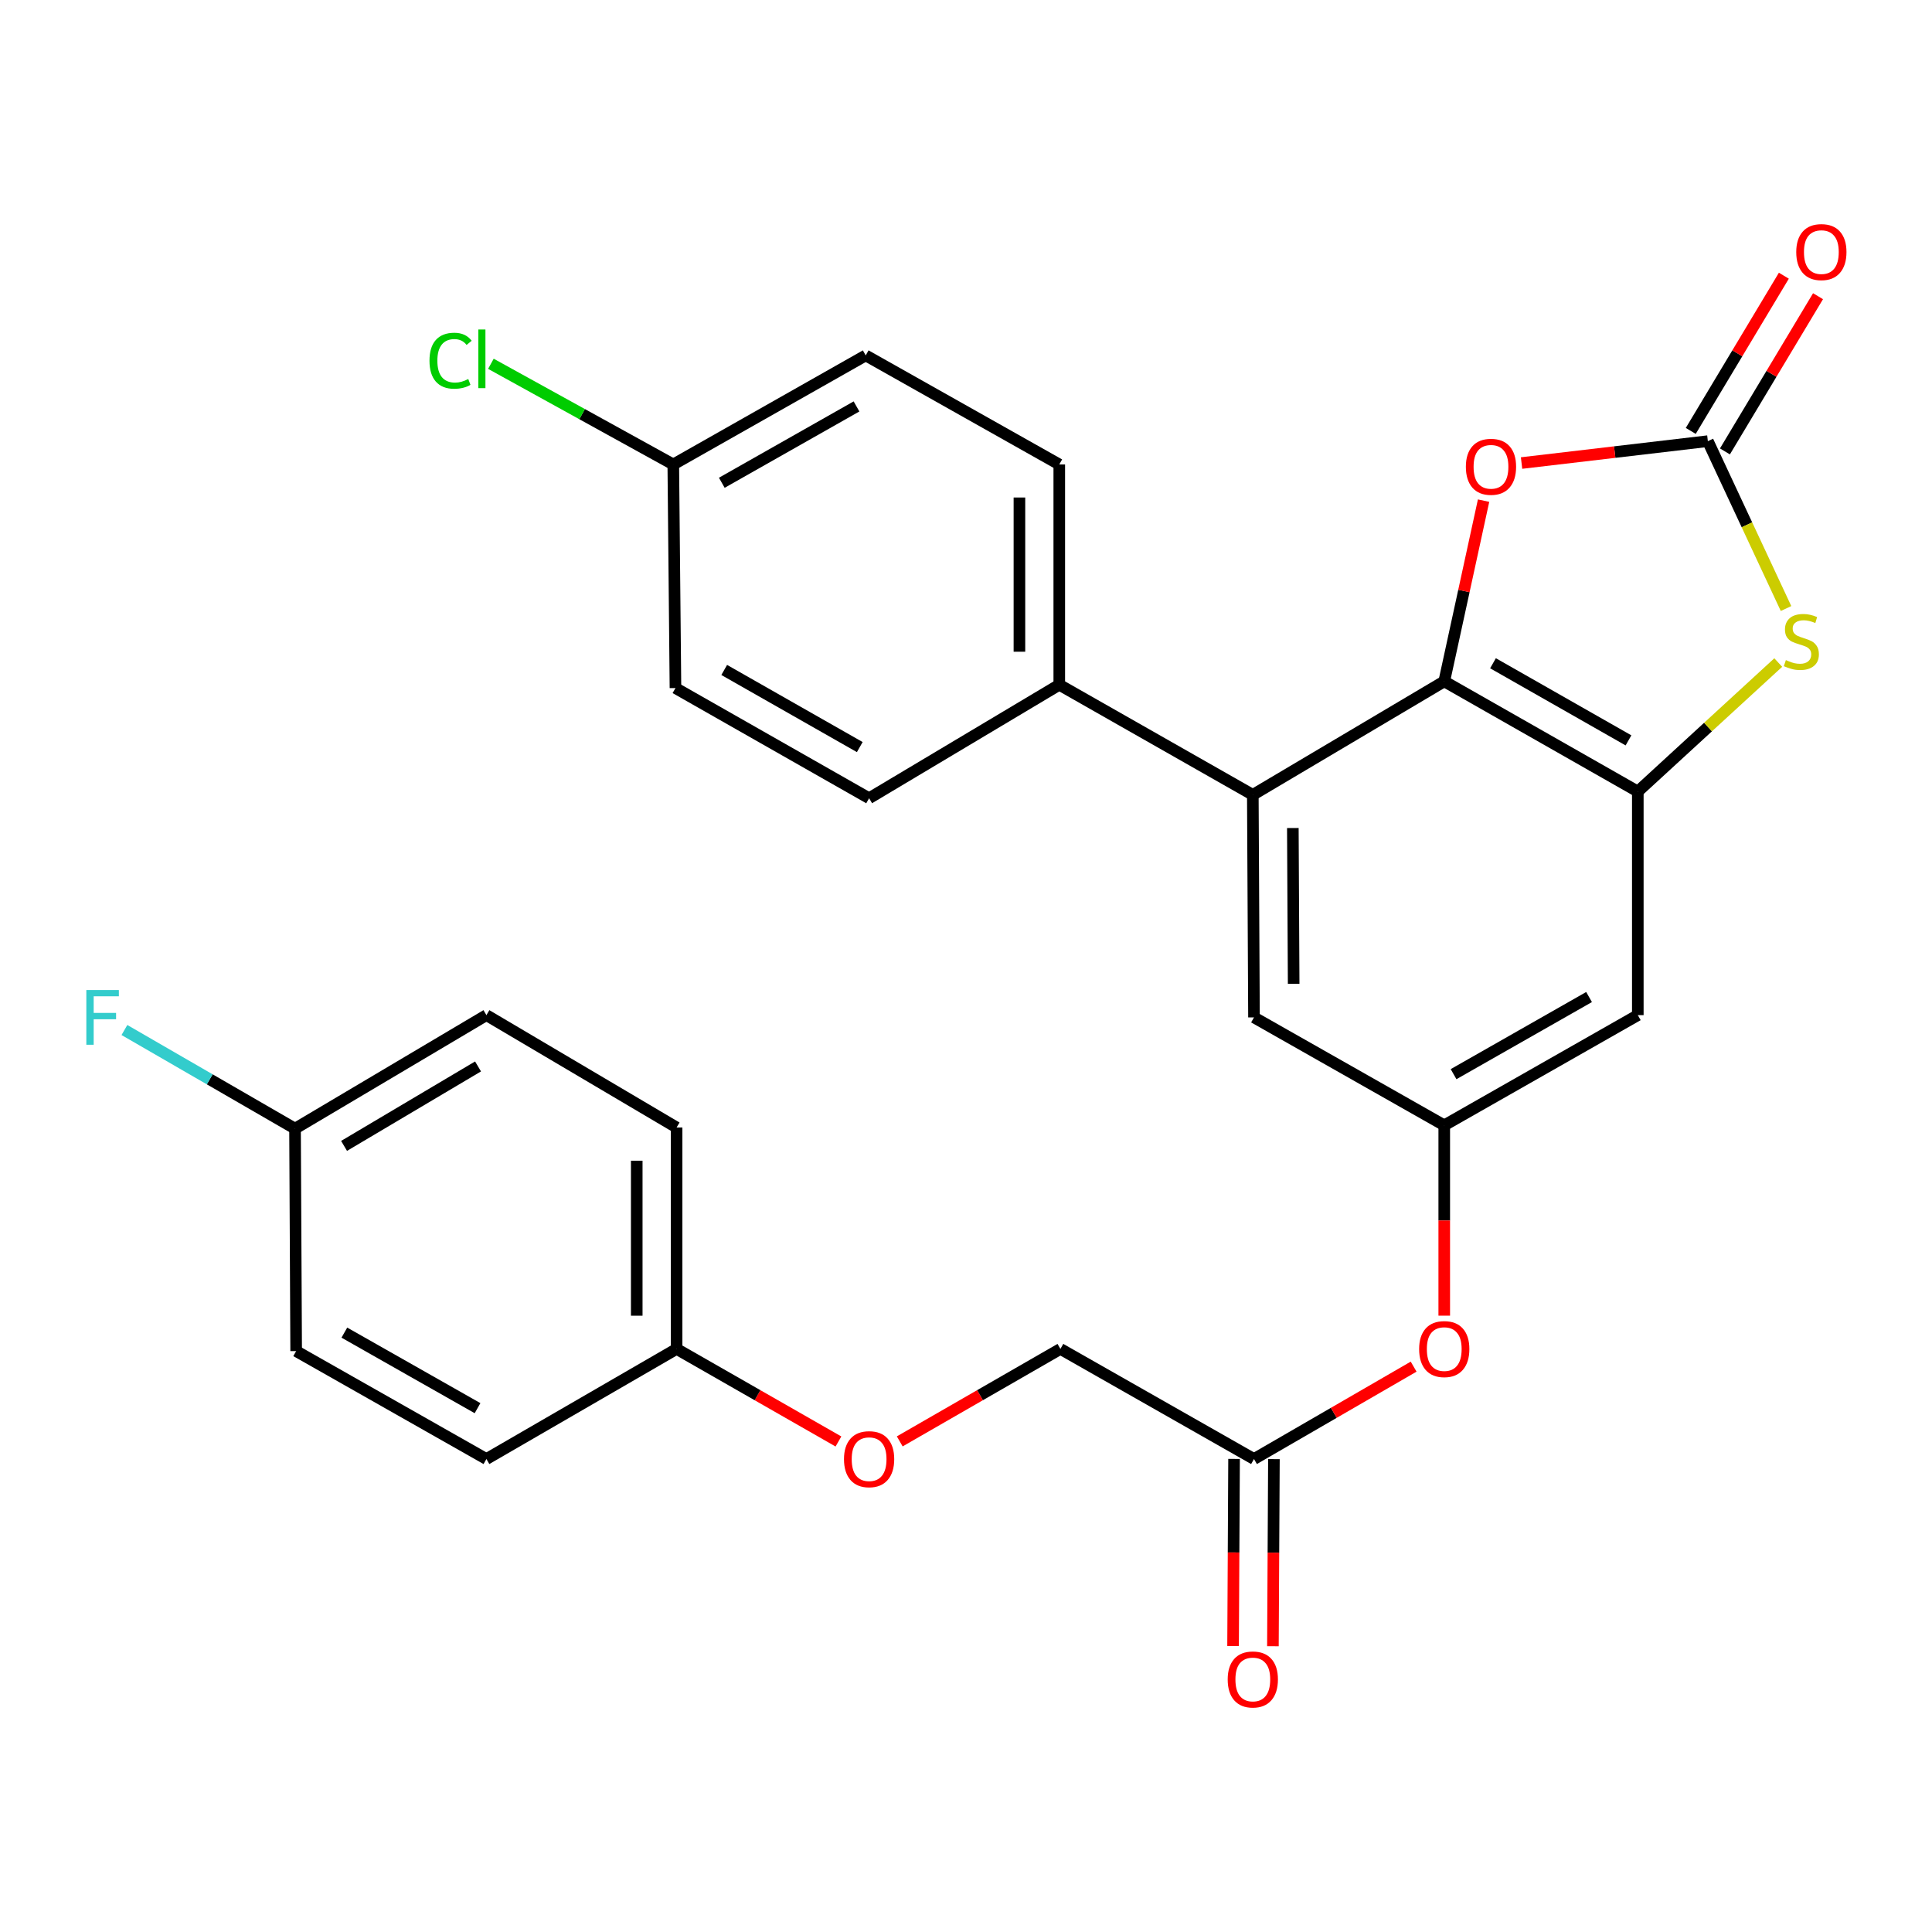 <?xml version='1.0' encoding='iso-8859-1'?>
<svg version='1.1' baseProfile='full'
              xmlns='http://www.w3.org/2000/svg'
                      xmlns:rdkit='http://www.rdkit.org/xml'
                      xmlns:xlink='http://www.w3.org/1999/xlink'
                  xml:space='preserve'
width='1000px' height='1000px' viewBox='0 0 1000 1000'>
<!-- END OF HEADER -->
<rect style='opacity:1.0;fill:#FFFFFF;stroke:none' width='1000' height='1000' x='0' y='0'> </rect>
<path class='bond-0' d='M 747.541,352.667 L 847.726,409.698' style='fill:none;fill-rule:evenodd;stroke:#000000;stroke-width:6px;stroke-linecap:butt;stroke-linejoin:miter;stroke-opacity:1' />
<path class='bond-0' d='M 772.773,343.297 L 842.903,383.218' style='fill:none;fill-rule:evenodd;stroke:#000000;stroke-width:6px;stroke-linecap:butt;stroke-linejoin:miter;stroke-opacity:1' />
<path class='bond-3' d='M 747.541,352.667 L 757.72,305.899' style='fill:none;fill-rule:evenodd;stroke:#000000;stroke-width:6px;stroke-linecap:butt;stroke-linejoin:miter;stroke-opacity:1' />
<path class='bond-3' d='M 757.72,305.899 L 767.899,259.13' style='fill:none;fill-rule:evenodd;stroke:#FF0000;stroke-width:6px;stroke-linecap:butt;stroke-linejoin:miter;stroke-opacity:1' />
<path class='bond-4' d='M 747.541,352.667 L 648.455,411.417' style='fill:none;fill-rule:evenodd;stroke:#000000;stroke-width:6px;stroke-linecap:butt;stroke-linejoin:miter;stroke-opacity:1' />
<path class='bond-2' d='M 847.726,409.698 L 884.073,376.314' style='fill:none;fill-rule:evenodd;stroke:#000000;stroke-width:6px;stroke-linecap:butt;stroke-linejoin:miter;stroke-opacity:1' />
<path class='bond-2' d='M 884.073,376.314 L 920.42,342.929' style='fill:none;fill-rule:evenodd;stroke:#CCCC00;stroke-width:6px;stroke-linecap:butt;stroke-linejoin:miter;stroke-opacity:1' />
<path class='bond-5' d='M 847.726,409.698 L 847.726,525.434' style='fill:none;fill-rule:evenodd;stroke:#000000;stroke-width:6px;stroke-linecap:butt;stroke-linejoin:miter;stroke-opacity:1' />
<path class='bond-1' d='M 883.983,228.338 L 835.769,234.002' style='fill:none;fill-rule:evenodd;stroke:#000000;stroke-width:6px;stroke-linecap:butt;stroke-linejoin:miter;stroke-opacity:1' />
<path class='bond-1' d='M 835.769,234.002 L 787.556,239.667' style='fill:none;fill-rule:evenodd;stroke:#FF0000;stroke-width:6px;stroke-linecap:butt;stroke-linejoin:miter;stroke-opacity:1' />
<path class='bond-10' d='M 892.826,233.643 L 916.918,193.481' style='fill:none;fill-rule:evenodd;stroke:#000000;stroke-width:6px;stroke-linecap:butt;stroke-linejoin:miter;stroke-opacity:1' />
<path class='bond-10' d='M 916.918,193.481 L 941.01,153.318' style='fill:none;fill-rule:evenodd;stroke:#FF0000;stroke-width:6px;stroke-linecap:butt;stroke-linejoin:miter;stroke-opacity:1' />
<path class='bond-10' d='M 875.139,223.032 L 899.23,182.87' style='fill:none;fill-rule:evenodd;stroke:#000000;stroke-width:6px;stroke-linecap:butt;stroke-linejoin:miter;stroke-opacity:1' />
<path class='bond-10' d='M 899.23,182.87 L 923.322,142.708' style='fill:none;fill-rule:evenodd;stroke:#FF0000;stroke-width:6px;stroke-linecap:butt;stroke-linejoin:miter;stroke-opacity:1' />
<path class='bond-28' d='M 883.983,228.338 L 904.213,271.654' style='fill:none;fill-rule:evenodd;stroke:#000000;stroke-width:6px;stroke-linecap:butt;stroke-linejoin:miter;stroke-opacity:1' />
<path class='bond-28' d='M 904.213,271.654 L 924.444,314.971' style='fill:none;fill-rule:evenodd;stroke:#CCCC00;stroke-width:6px;stroke-linecap:butt;stroke-linejoin:miter;stroke-opacity:1' />
<path class='bond-7' d='M 648.455,411.417 L 649.063,526.603' style='fill:none;fill-rule:evenodd;stroke:#000000;stroke-width:6px;stroke-linecap:butt;stroke-linejoin:miter;stroke-opacity:1' />
<path class='bond-7' d='M 669.172,428.586 L 669.597,509.216' style='fill:none;fill-rule:evenodd;stroke:#000000;stroke-width:6px;stroke-linecap:butt;stroke-linejoin:miter;stroke-opacity:1' />
<path class='bond-8' d='M 648.455,411.417 L 548.281,354.432' style='fill:none;fill-rule:evenodd;stroke:#000000;stroke-width:6px;stroke-linecap:butt;stroke-linejoin:miter;stroke-opacity:1' />
<path class='bond-29' d='M 847.726,525.434 L 747.541,582.465' style='fill:none;fill-rule:evenodd;stroke:#000000;stroke-width:6px;stroke-linecap:butt;stroke-linejoin:miter;stroke-opacity:1' />
<path class='bond-29' d='M 822.495,516.063 L 752.365,555.985' style='fill:none;fill-rule:evenodd;stroke:#000000;stroke-width:6px;stroke-linecap:butt;stroke-linejoin:miter;stroke-opacity:1' />
<path class='bond-6' d='M 747.541,582.465 L 649.063,526.603' style='fill:none;fill-rule:evenodd;stroke:#000000;stroke-width:6px;stroke-linecap:butt;stroke-linejoin:miter;stroke-opacity:1' />
<path class='bond-11' d='M 747.541,582.465 L 747.541,631.726' style='fill:none;fill-rule:evenodd;stroke:#000000;stroke-width:6px;stroke-linecap:butt;stroke-linejoin:miter;stroke-opacity:1' />
<path class='bond-11' d='M 747.541,631.726 L 747.541,680.987' style='fill:none;fill-rule:evenodd;stroke:#FF0000;stroke-width:6px;stroke-linecap:butt;stroke-linejoin:miter;stroke-opacity:1' />
<path class='bond-13' d='M 548.281,354.432 L 548.281,240.404' style='fill:none;fill-rule:evenodd;stroke:#000000;stroke-width:6px;stroke-linecap:butt;stroke-linejoin:miter;stroke-opacity:1' />
<path class='bond-13' d='M 527.655,337.328 L 527.655,257.508' style='fill:none;fill-rule:evenodd;stroke:#000000;stroke-width:6px;stroke-linecap:butt;stroke-linejoin:miter;stroke-opacity:1' />
<path class='bond-14' d='M 548.281,354.432 L 449.849,413.17' style='fill:none;fill-rule:evenodd;stroke:#000000;stroke-width:6px;stroke-linecap:butt;stroke-linejoin:miter;stroke-opacity:1' />
<path class='bond-9' d='M 649.063,755.186 L 690.38,731.277' style='fill:none;fill-rule:evenodd;stroke:#000000;stroke-width:6px;stroke-linecap:butt;stroke-linejoin:miter;stroke-opacity:1' />
<path class='bond-9' d='M 690.38,731.277 L 731.696,707.369' style='fill:none;fill-rule:evenodd;stroke:#FF0000;stroke-width:6px;stroke-linecap:butt;stroke-linejoin:miter;stroke-opacity:1' />
<path class='bond-12' d='M 638.75,755.131 L 638.492,803.554' style='fill:none;fill-rule:evenodd;stroke:#000000;stroke-width:6px;stroke-linecap:butt;stroke-linejoin:miter;stroke-opacity:1' />
<path class='bond-12' d='M 638.492,803.554 L 638.234,851.977' style='fill:none;fill-rule:evenodd;stroke:#FF0000;stroke-width:6px;stroke-linecap:butt;stroke-linejoin:miter;stroke-opacity:1' />
<path class='bond-12' d='M 659.376,755.241 L 659.118,803.664' style='fill:none;fill-rule:evenodd;stroke:#000000;stroke-width:6px;stroke-linecap:butt;stroke-linejoin:miter;stroke-opacity:1' />
<path class='bond-12' d='M 659.118,803.664 L 658.86,852.087' style='fill:none;fill-rule:evenodd;stroke:#FF0000;stroke-width:6px;stroke-linecap:butt;stroke-linejoin:miter;stroke-opacity:1' />
<path class='bond-16' d='M 649.063,755.186 L 548.866,698.2' style='fill:none;fill-rule:evenodd;stroke:#000000;stroke-width:6px;stroke-linecap:butt;stroke-linejoin:miter;stroke-opacity:1' />
<path class='bond-21' d='M 548.281,240.404 L 448.096,183.957' style='fill:none;fill-rule:evenodd;stroke:#000000;stroke-width:6px;stroke-linecap:butt;stroke-linejoin:miter;stroke-opacity:1' />
<path class='bond-20' d='M 449.849,413.17 L 349.617,356.139' style='fill:none;fill-rule:evenodd;stroke:#000000;stroke-width:6px;stroke-linecap:butt;stroke-linejoin:miter;stroke-opacity:1' />
<path class='bond-20' d='M 445.015,386.689 L 374.853,346.767' style='fill:none;fill-rule:evenodd;stroke:#000000;stroke-width:6px;stroke-linecap:butt;stroke-linejoin:miter;stroke-opacity:1' />
<path class='bond-15' d='M 465.705,746.06 L 507.285,722.13' style='fill:none;fill-rule:evenodd;stroke:#FF0000;stroke-width:6px;stroke-linecap:butt;stroke-linejoin:miter;stroke-opacity:1' />
<path class='bond-15' d='M 507.285,722.13 L 548.866,698.2' style='fill:none;fill-rule:evenodd;stroke:#000000;stroke-width:6px;stroke-linecap:butt;stroke-linejoin:miter;stroke-opacity:1' />
<path class='bond-17' d='M 433.979,746.11 L 392.09,722.155' style='fill:none;fill-rule:evenodd;stroke:#FF0000;stroke-width:6px;stroke-linecap:butt;stroke-linejoin:miter;stroke-opacity:1' />
<path class='bond-17' d='M 392.09,722.155 L 350.202,698.2' style='fill:none;fill-rule:evenodd;stroke:#000000;stroke-width:6px;stroke-linecap:butt;stroke-linejoin:miter;stroke-opacity:1' />
<path class='bond-24' d='M 350.202,698.2 L 251.769,755.186' style='fill:none;fill-rule:evenodd;stroke:#000000;stroke-width:6px;stroke-linecap:butt;stroke-linejoin:miter;stroke-opacity:1' />
<path class='bond-25' d='M 350.202,698.2 L 350.202,583.588' style='fill:none;fill-rule:evenodd;stroke:#000000;stroke-width:6px;stroke-linecap:butt;stroke-linejoin:miter;stroke-opacity:1' />
<path class='bond-25' d='M 329.576,681.008 L 329.576,600.78' style='fill:none;fill-rule:evenodd;stroke:#000000;stroke-width:6px;stroke-linecap:butt;stroke-linejoin:miter;stroke-opacity:1' />
<path class='bond-18' d='M 348.494,240.404 L 349.617,356.139' style='fill:none;fill-rule:evenodd;stroke:#000000;stroke-width:6px;stroke-linecap:butt;stroke-linejoin:miter;stroke-opacity:1' />
<path class='bond-23' d='M 348.494,240.404 L 301.292,214.351' style='fill:none;fill-rule:evenodd;stroke:#000000;stroke-width:6px;stroke-linecap:butt;stroke-linejoin:miter;stroke-opacity:1' />
<path class='bond-23' d='M 301.292,214.351 L 254.089,188.299' style='fill:none;fill-rule:evenodd;stroke:#00CC00;stroke-width:6px;stroke-linecap:butt;stroke-linejoin:miter;stroke-opacity:1' />
<path class='bond-30' d='M 348.494,240.404 L 448.096,183.957' style='fill:none;fill-rule:evenodd;stroke:#000000;stroke-width:6px;stroke-linecap:butt;stroke-linejoin:miter;stroke-opacity:1' />
<path class='bond-30' d='M 373.604,249.882 L 443.325,210.369' style='fill:none;fill-rule:evenodd;stroke:#000000;stroke-width:6px;stroke-linecap:butt;stroke-linejoin:miter;stroke-opacity:1' />
<path class='bond-19' d='M 152.707,584.184 L 251.769,525.434' style='fill:none;fill-rule:evenodd;stroke:#000000;stroke-width:6px;stroke-linecap:butt;stroke-linejoin:miter;stroke-opacity:1' />
<path class='bond-19' d='M 178.088,593.112 L 247.431,551.987' style='fill:none;fill-rule:evenodd;stroke:#000000;stroke-width:6px;stroke-linecap:butt;stroke-linejoin:miter;stroke-opacity:1' />
<path class='bond-22' d='M 152.707,584.184 L 108.554,558.658' style='fill:none;fill-rule:evenodd;stroke:#000000;stroke-width:6px;stroke-linecap:butt;stroke-linejoin:miter;stroke-opacity:1' />
<path class='bond-22' d='M 108.554,558.658 L 64.402,533.133' style='fill:none;fill-rule:evenodd;stroke:#33CCCC;stroke-width:6px;stroke-linecap:butt;stroke-linejoin:miter;stroke-opacity:1' />
<path class='bond-31' d='M 152.707,584.184 L 153.291,699.323' style='fill:none;fill-rule:evenodd;stroke:#000000;stroke-width:6px;stroke-linecap:butt;stroke-linejoin:miter;stroke-opacity:1' />
<path class='bond-27' d='M 251.769,755.186 L 153.291,699.323' style='fill:none;fill-rule:evenodd;stroke:#000000;stroke-width:6px;stroke-linecap:butt;stroke-linejoin:miter;stroke-opacity:1' />
<path class='bond-27' d='M 247.175,728.866 L 178.24,689.762' style='fill:none;fill-rule:evenodd;stroke:#000000;stroke-width:6px;stroke-linecap:butt;stroke-linejoin:miter;stroke-opacity:1' />
<path class='bond-26' d='M 350.202,583.588 L 251.769,525.434' style='fill:none;fill-rule:evenodd;stroke:#000000;stroke-width:6px;stroke-linecap:butt;stroke-linejoin:miter;stroke-opacity:1' />
<path  class='atom-3' d='M 924.374 341.669
Q 924.694 341.789, 926.014 342.349
Q 927.334 342.909, 928.774 343.269
Q 930.254 343.589, 931.694 343.589
Q 934.374 343.589, 935.934 342.309
Q 937.494 340.989, 937.494 338.709
Q 937.494 337.149, 936.694 336.189
Q 935.934 335.229, 934.734 334.709
Q 933.534 334.189, 931.534 333.589
Q 929.014 332.829, 927.494 332.109
Q 926.014 331.389, 924.934 329.869
Q 923.894 328.349, 923.894 325.789
Q 923.894 322.229, 926.294 320.029
Q 928.734 317.829, 933.534 317.829
Q 936.814 317.829, 940.534 319.389
L 939.614 322.469
Q 936.214 321.069, 933.654 321.069
Q 930.894 321.069, 929.374 322.229
Q 927.854 323.349, 927.894 325.309
Q 927.894 326.829, 928.654 327.749
Q 929.454 328.669, 930.574 329.189
Q 931.734 329.709, 933.654 330.309
Q 936.214 331.109, 937.734 331.909
Q 939.254 332.709, 940.334 334.349
Q 941.454 335.949, 941.454 338.709
Q 941.454 342.629, 938.814 344.749
Q 936.214 346.829, 931.854 346.829
Q 929.334 346.829, 927.414 346.269
Q 925.534 345.749, 923.294 344.829
L 924.374 341.669
' fill='#CCCC00'/>
<path  class='atom-4' d='M 758.731 241.607
Q 758.731 234.807, 762.091 231.007
Q 765.451 227.207, 771.731 227.207
Q 778.011 227.207, 781.371 231.007
Q 784.731 234.807, 784.731 241.607
Q 784.731 248.487, 781.331 252.407
Q 777.931 256.287, 771.731 256.287
Q 765.491 256.287, 762.091 252.407
Q 758.731 248.527, 758.731 241.607
M 771.731 253.087
Q 776.051 253.087, 778.371 250.207
Q 780.731 247.287, 780.731 241.607
Q 780.731 236.047, 778.371 233.247
Q 776.051 230.407, 771.731 230.407
Q 767.411 230.407, 765.051 233.207
Q 762.731 236.007, 762.731 241.607
Q 762.731 247.327, 765.051 250.207
Q 767.411 253.087, 771.731 253.087
' fill='#FF0000'/>
<path  class='atom-11' d='M 929.733 130.478
Q 929.733 123.678, 933.093 119.878
Q 936.453 116.078, 942.733 116.078
Q 949.013 116.078, 952.373 119.878
Q 955.733 123.678, 955.733 130.478
Q 955.733 137.358, 952.333 141.278
Q 948.933 145.158, 942.733 145.158
Q 936.493 145.158, 933.093 141.278
Q 929.733 137.398, 929.733 130.478
M 942.733 141.958
Q 947.053 141.958, 949.373 139.078
Q 951.733 136.158, 951.733 130.478
Q 951.733 124.918, 949.373 122.118
Q 947.053 119.278, 942.733 119.278
Q 938.413 119.278, 936.053 122.078
Q 933.733 124.878, 933.733 130.478
Q 933.733 136.198, 936.053 139.078
Q 938.413 141.958, 942.733 141.958
' fill='#FF0000'/>
<path  class='atom-12' d='M 734.541 698.28
Q 734.541 691.48, 737.901 687.68
Q 741.261 683.88, 747.541 683.88
Q 753.821 683.88, 757.181 687.68
Q 760.541 691.48, 760.541 698.28
Q 760.541 705.16, 757.141 709.08
Q 753.741 712.96, 747.541 712.96
Q 741.301 712.96, 737.901 709.08
Q 734.541 705.2, 734.541 698.28
M 747.541 709.76
Q 751.861 709.76, 754.181 706.88
Q 756.541 703.96, 756.541 698.28
Q 756.541 692.72, 754.181 689.92
Q 751.861 687.08, 747.541 687.08
Q 743.221 687.08, 740.861 689.88
Q 738.541 692.68, 738.541 698.28
Q 738.541 704, 740.861 706.88
Q 743.221 709.76, 747.541 709.76
' fill='#FF0000'/>
<path  class='atom-13' d='M 635.455 869.282
Q 635.455 862.482, 638.815 858.682
Q 642.175 854.882, 648.455 854.882
Q 654.735 854.882, 658.095 858.682
Q 661.455 862.482, 661.455 869.282
Q 661.455 876.162, 658.055 880.082
Q 654.655 883.962, 648.455 883.962
Q 642.215 883.962, 638.815 880.082
Q 635.455 876.202, 635.455 869.282
M 648.455 880.762
Q 652.775 880.762, 655.095 877.882
Q 657.455 874.962, 657.455 869.282
Q 657.455 863.722, 655.095 860.922
Q 652.775 858.082, 648.455 858.082
Q 644.135 858.082, 641.775 860.882
Q 639.455 863.682, 639.455 869.282
Q 639.455 875.002, 641.775 877.882
Q 644.135 880.762, 648.455 880.762
' fill='#FF0000'/>
<path  class='atom-16' d='M 436.849 755.266
Q 436.849 748.466, 440.209 744.666
Q 443.569 740.866, 449.849 740.866
Q 456.129 740.866, 459.489 744.666
Q 462.849 748.466, 462.849 755.266
Q 462.849 762.146, 459.449 766.066
Q 456.049 769.946, 449.849 769.946
Q 443.609 769.946, 440.209 766.066
Q 436.849 762.186, 436.849 755.266
M 449.849 766.746
Q 454.169 766.746, 456.489 763.866
Q 458.849 760.946, 458.849 755.266
Q 458.849 749.706, 456.489 746.906
Q 454.169 744.066, 449.849 744.066
Q 445.529 744.066, 443.169 746.866
Q 440.849 749.666, 440.849 755.266
Q 440.849 760.986, 443.169 763.866
Q 445.529 766.746, 449.849 766.746
' fill='#FF0000'/>
<path  class='atom-23' d='M 44.686 512.443
L 61.526 512.443
L 61.526 515.683
L 48.486 515.683
L 48.486 524.283
L 60.086 524.283
L 60.086 527.563
L 48.486 527.563
L 48.486 540.763
L 44.686 540.763
L 44.686 512.443
' fill='#33CCCC'/>
<path  class='atom-24' d='M 222.3 186.702
Q 222.3 179.662, 225.58 175.982
Q 228.9 172.262, 235.18 172.262
Q 241.02 172.262, 244.14 176.382
L 241.5 178.542
Q 239.22 175.542, 235.18 175.542
Q 230.9 175.542, 228.62 178.422
Q 226.38 181.262, 226.38 186.702
Q 226.38 192.302, 228.7 195.182
Q 231.06 198.062, 235.62 198.062
Q 238.74 198.062, 242.38 196.182
L 243.5 199.182
Q 242.02 200.142, 239.78 200.702
Q 237.54 201.262, 235.06 201.262
Q 228.9 201.262, 225.58 197.502
Q 222.3 193.742, 222.3 186.702
' fill='#00CC00'/>
<path  class='atom-24' d='M 247.58 170.542
L 251.26 170.542
L 251.26 200.902
L 247.58 200.902
L 247.58 170.542
' fill='#00CC00'/>
</svg>
